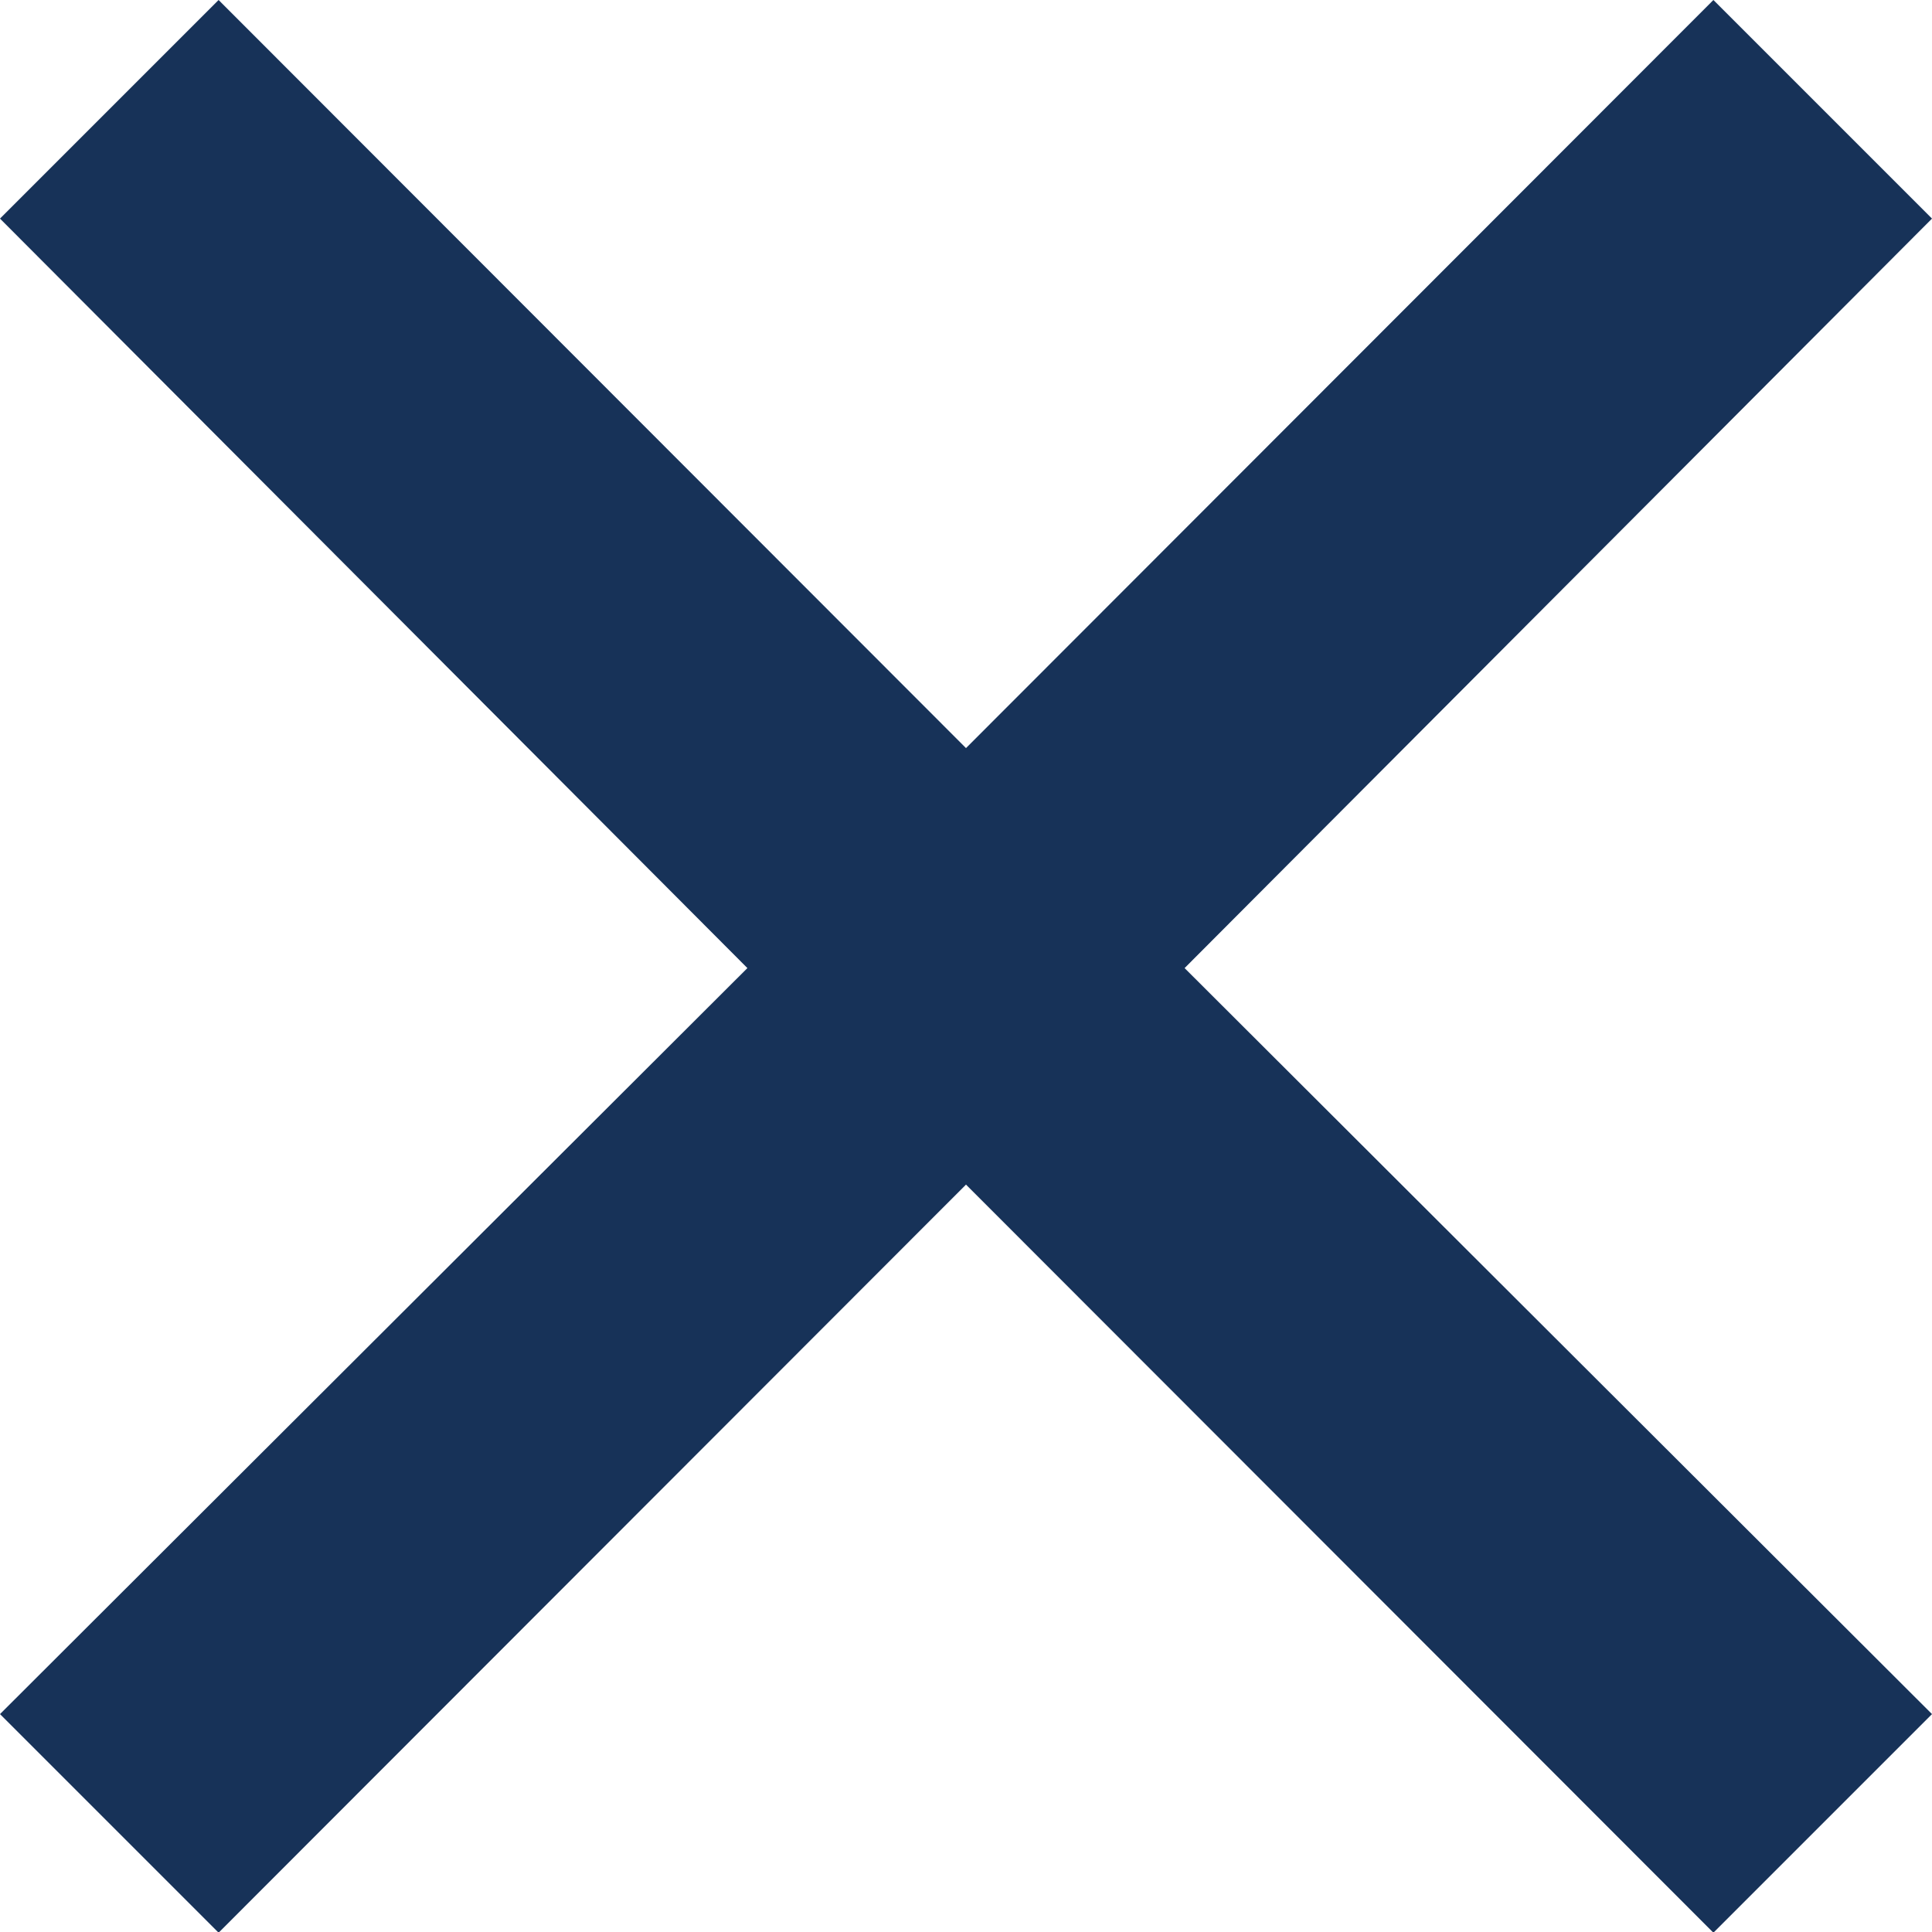 <svg xmlns="http://www.w3.org/2000/svg" width="27.84" height="27.84" viewBox="0 0 27.84 27.84">
  <defs>
    <style>
      .a {
        fill: #173258;
      }
    </style>
  </defs>
  <title>Cross-blue</title>
  <path class="a" d="M24.77.05,27.92,3.2,17.15,14,27.92,24.75,24.77,27.9,14,17.12,3.23,27.9.08,24.75,10.85,14,.08,3.2,3.23.05,14,10.83Z" transform="translate(-0.08 -0.05)"/>
</svg>
